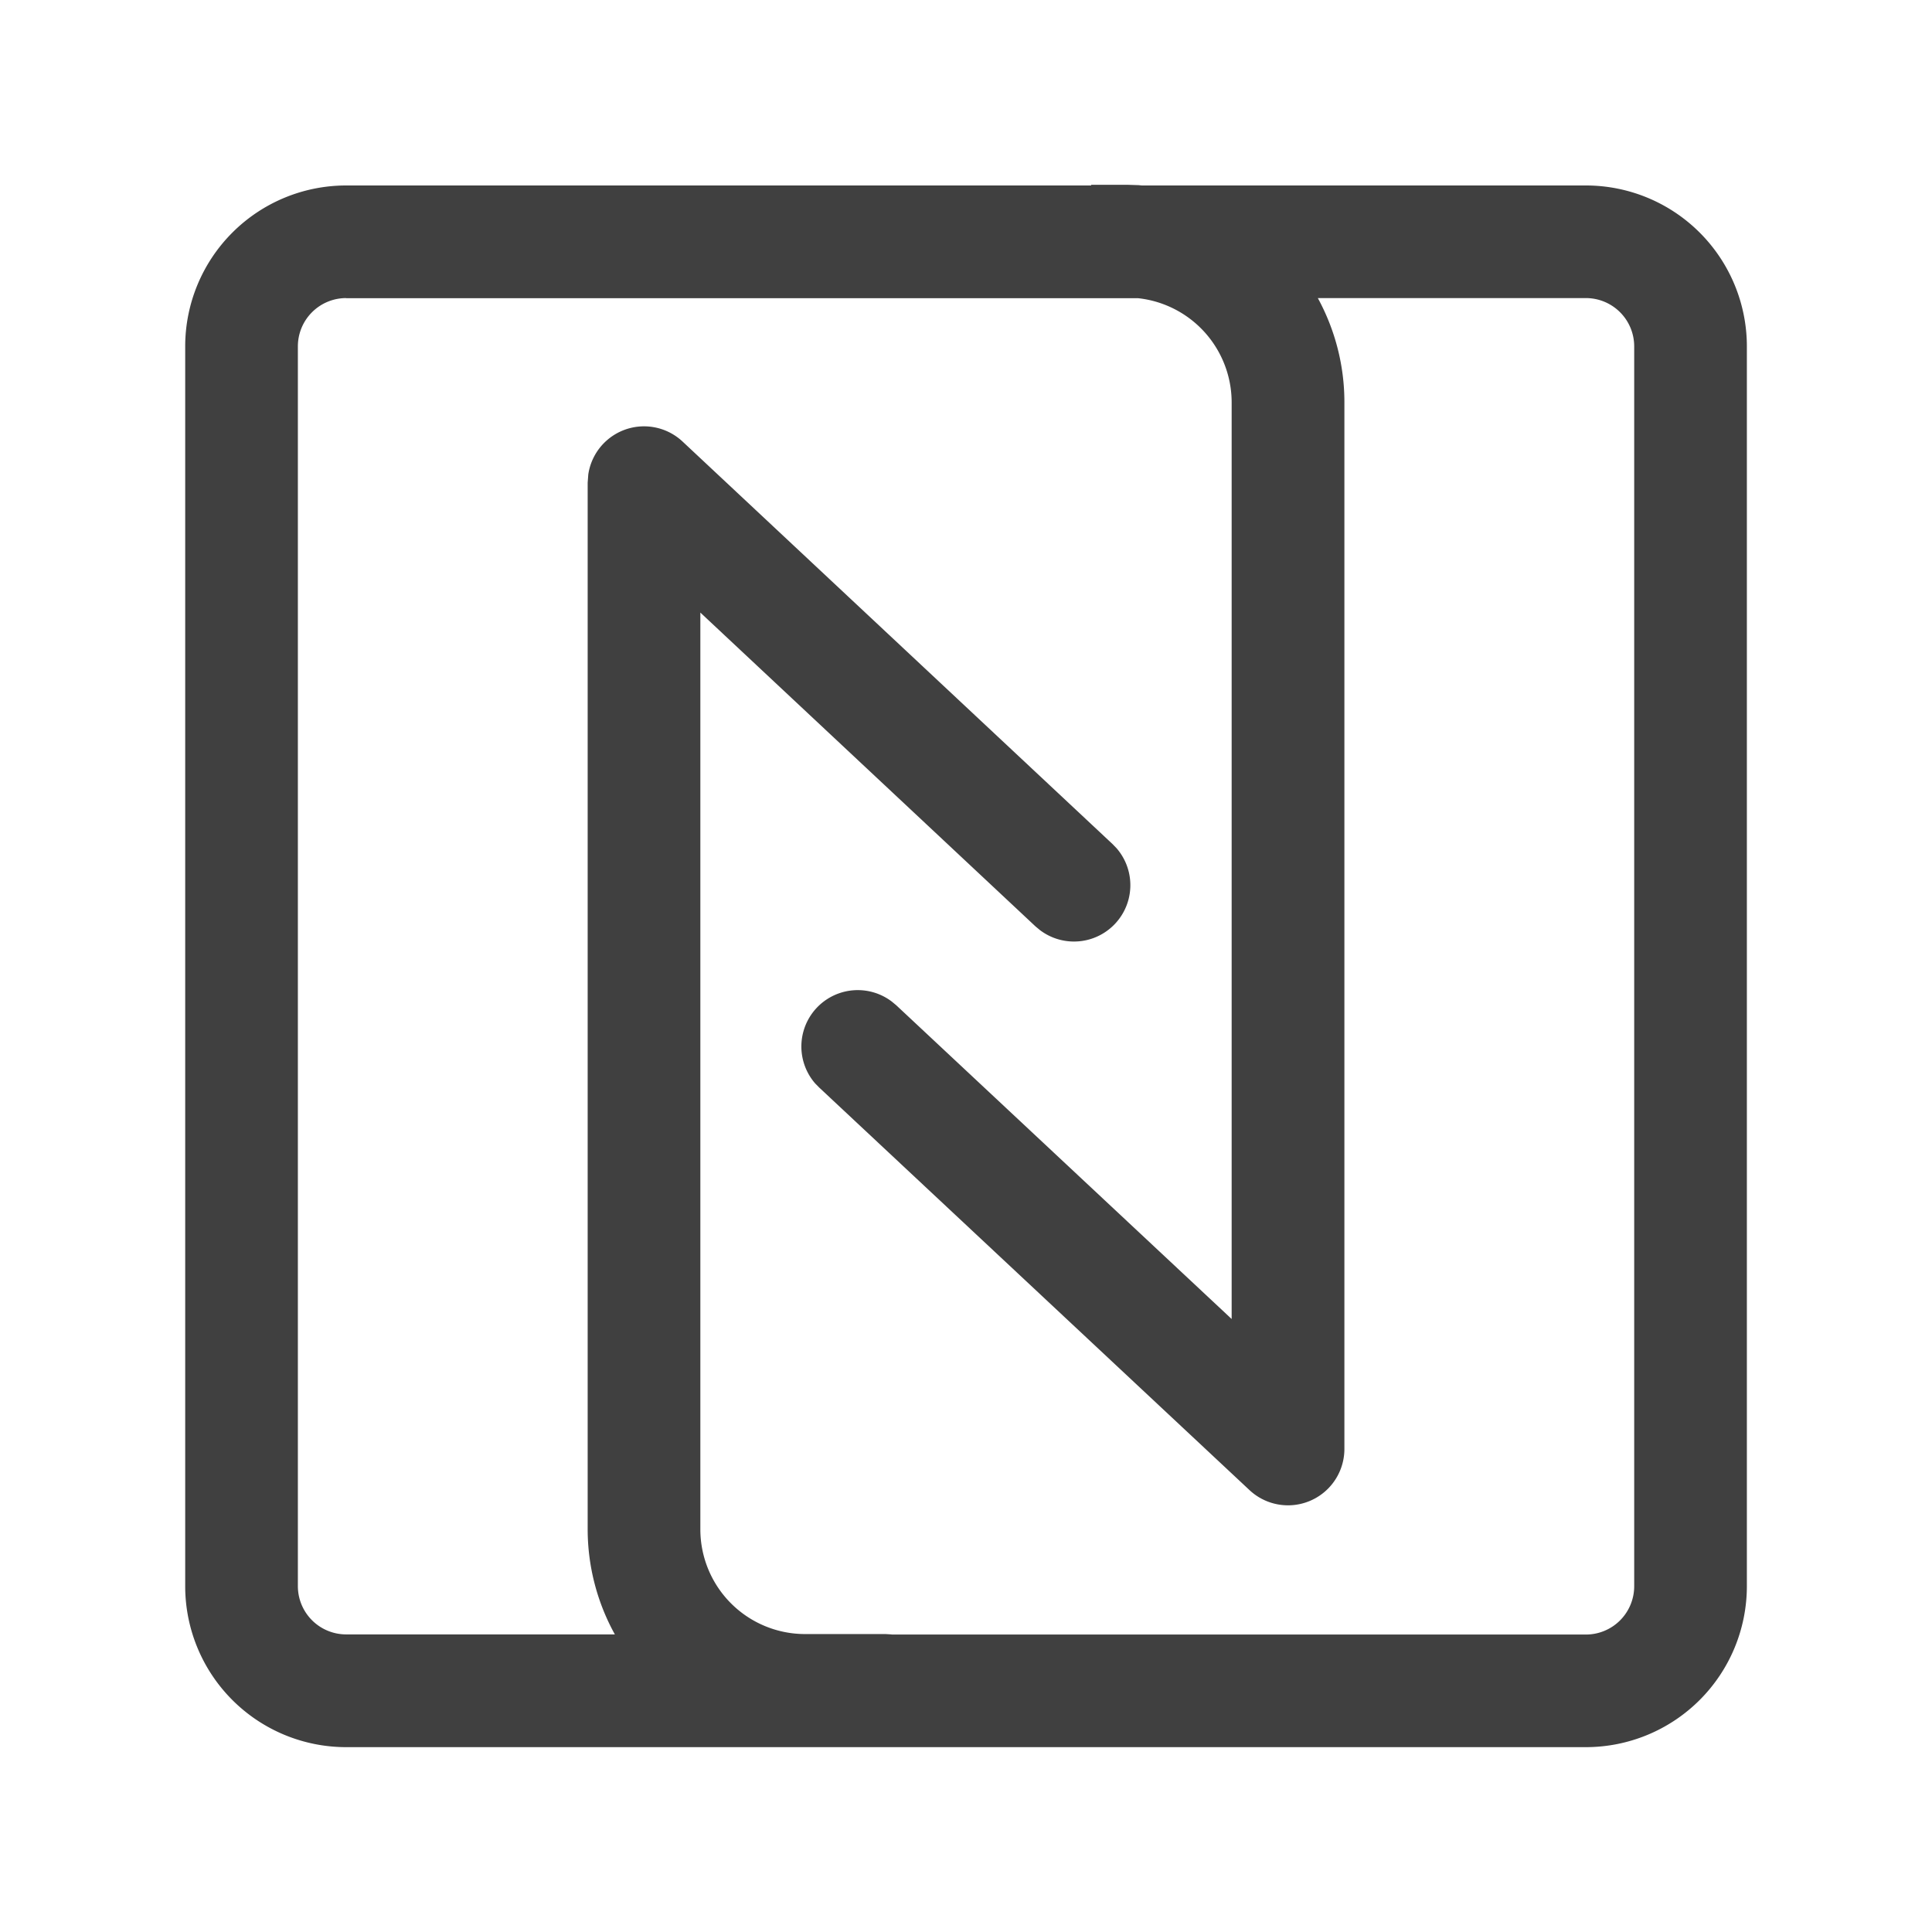 <svg width="28" height="28" viewBox="0 0 28 28" fill="none" xmlns="http://www.w3.org/2000/svg"><path d="M16.49 2.683c.02 0 .04.004.06.005h6.434a2.333 2.333 0 012.333 2.333v17.967a2.334 2.334 0 01-2.333 2.333H5.017a2.333 2.333 0 01-2.333-2.333V5.021a2.333 2.333 0 012.333-2.333h10.797v-.01h.52l.156.005zM5.017 4.32a.7.7 0 00-.7.7v17.967a.7.7 0 00.7.7h3.894a3.15 3.15 0 01-.394-1.523V6.995l.009-.12a.817.817 0 011.366-.476l6.232 5.834.058.06a.817.817 0 01-1.11 1.187l-.065-.054-4.857-4.548v13.287a1.518 1.518 0 001.518 1.517h1.167l.082.005.01.002h10.057a.7.7 0 00.7-.7V5.02a.7.7 0 00-.7-.7h-3.885c.25.459.385.976.385 1.508V21a.817.817 0 01-1.375.596l-6.236-5.834-.059-.06a.817.817 0 011.11-1.187l.064.053 4.862 4.548V5.83a1.52 1.52 0 00-1.353-1.508H5.017z" fill="#000" fill-opacity=".75"/></svg>